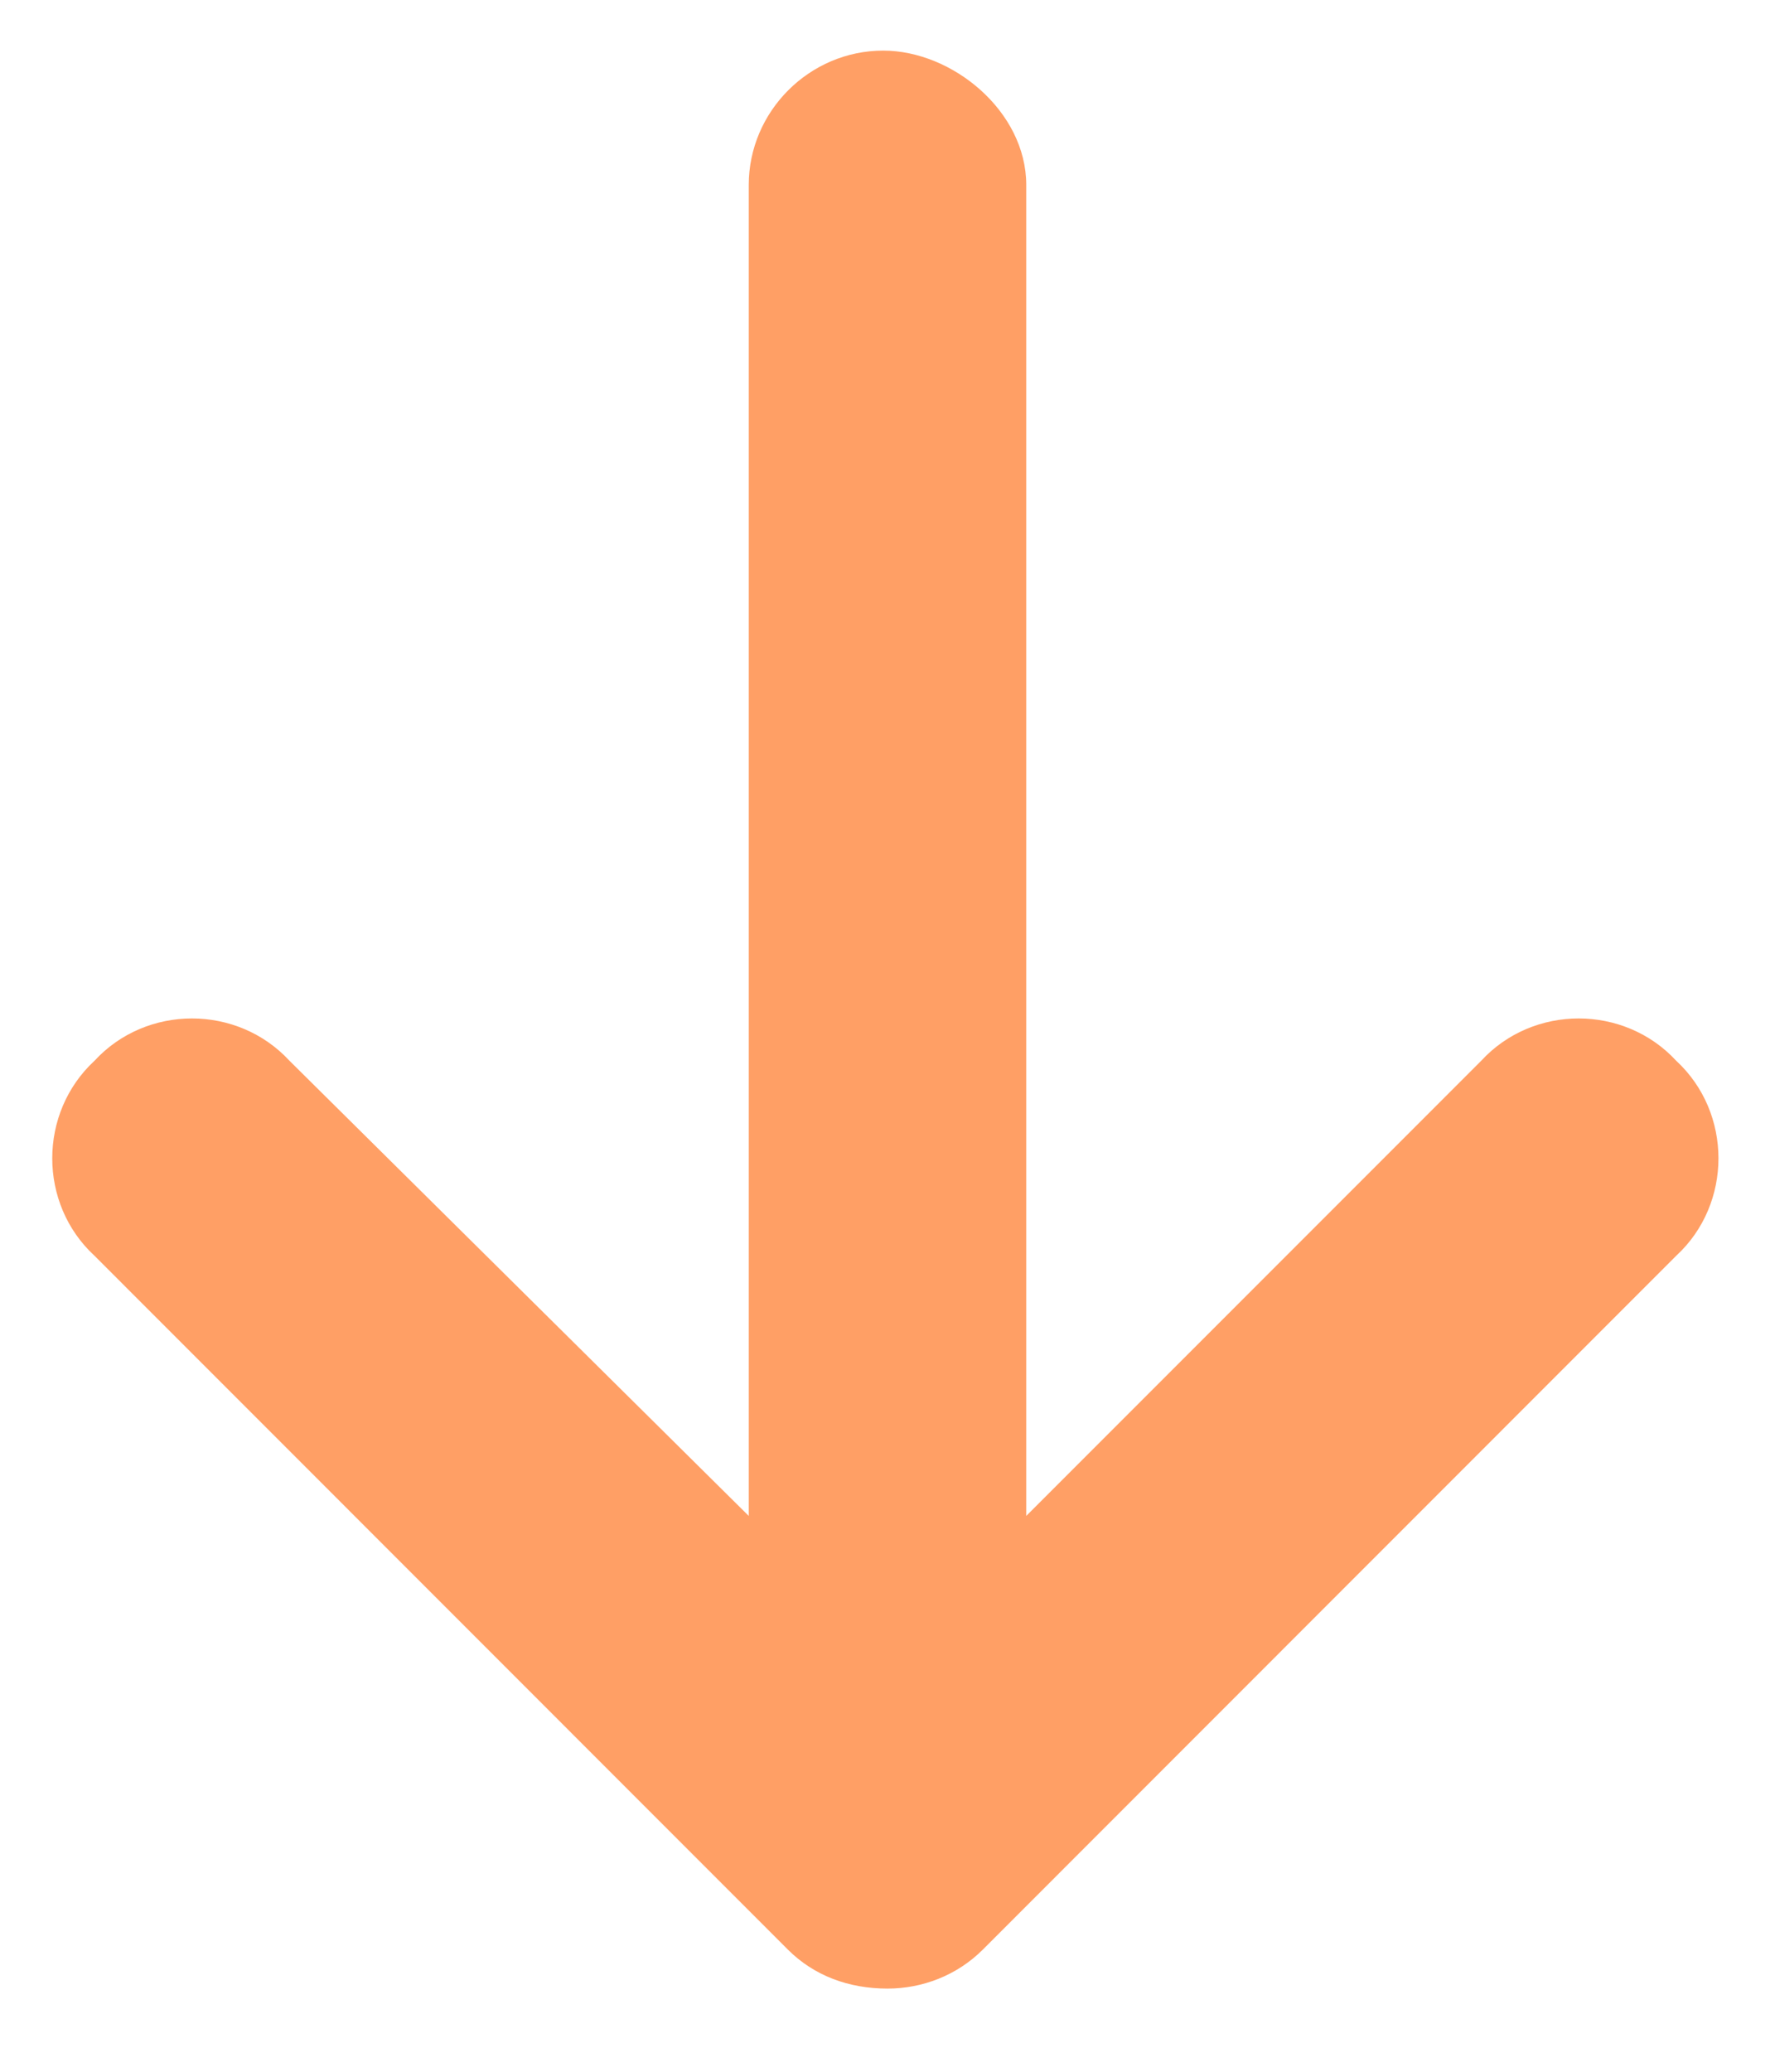 <svg width="12" height="14" viewBox="0 0 12 14" fill="none" xmlns="http://www.w3.org/2000/svg">
<path d="M11.332 8.486L6.645 13.174C6.469 13.35 6.234 13.438 6 13.438C5.736 13.438 5.502 13.35 5.326 13.174L0.639 8.486C0.258 8.135 0.258 7.52 0.639 7.168C0.99 6.787 1.605 6.787 1.957 7.168L5.062 10.244V1.25C5.062 0.752 5.473 0.342 5.971 0.342C6.439 0.342 6.938 0.752 6.938 1.25V10.244L10.014 7.168C10.365 6.787 10.98 6.787 11.332 7.168C11.713 7.52 11.713 8.135 11.332 8.486Z" fill="#FF9F65"/>
</svg>
